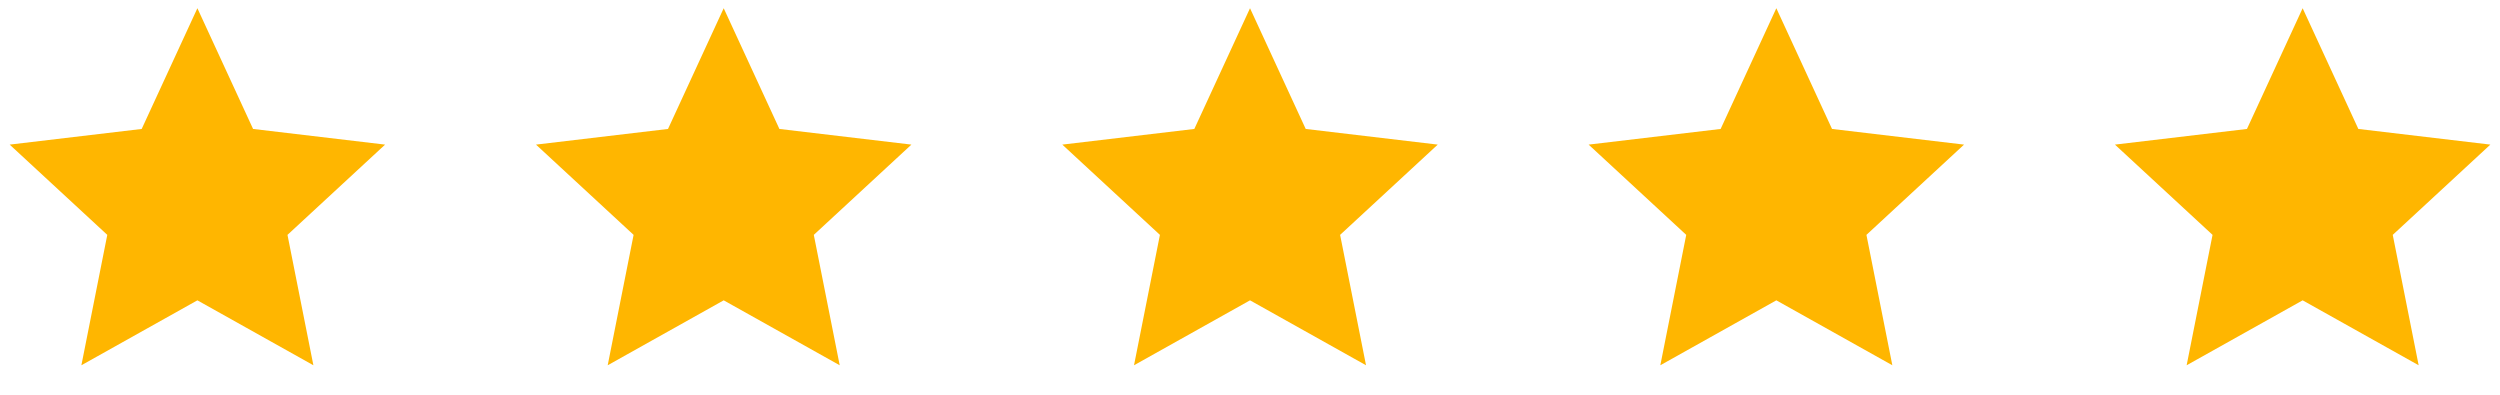 <svg width="152" height="24" viewBox="0 0 152 24" fill="none" xmlns="http://www.w3.org/2000/svg">
<path d="M12.001 18.26L4.948 22.208L6.523 14.28L0.588 8.792L8.615 7.84L12.001 0.5L15.387 7.84L23.414 8.792L17.479 14.28L19.054 22.208L12.001 18.26Z" fill="#FFB600"/>
<path d="M44.001 18.26L36.948 22.208L38.523 14.28L32.588 8.792L40.615 7.84L44.001 0.5L47.387 7.84L55.414 8.792L49.479 14.28L51.054 22.208L44.001 18.26Z" fill="#FFB600"/>
<path d="M76.001 18.26L68.948 22.208L70.523 14.28L64.588 8.792L72.615 7.84L76.001 0.5L79.387 7.84L87.414 8.792L81.479 14.28L83.054 22.208L76.001 18.26Z" fill="#FFB600"/>
<path d="M108.001 18.26L100.948 22.208L102.523 14.28L96.588 8.792L104.615 7.84L108.001 0.5L111.387 7.84L119.414 8.792L113.479 14.28L115.054 22.208L108.001 18.26Z" fill="#FFB600"/>
<path d="M140.001 18.26L132.948 22.208L134.523 14.28L128.588 8.792L136.615 7.84L140.001 0.5L143.387 7.84L151.414 8.792L145.479 14.28L147.054 22.208L140.001 18.26Z" fill="#FFB600"/>
</svg>

